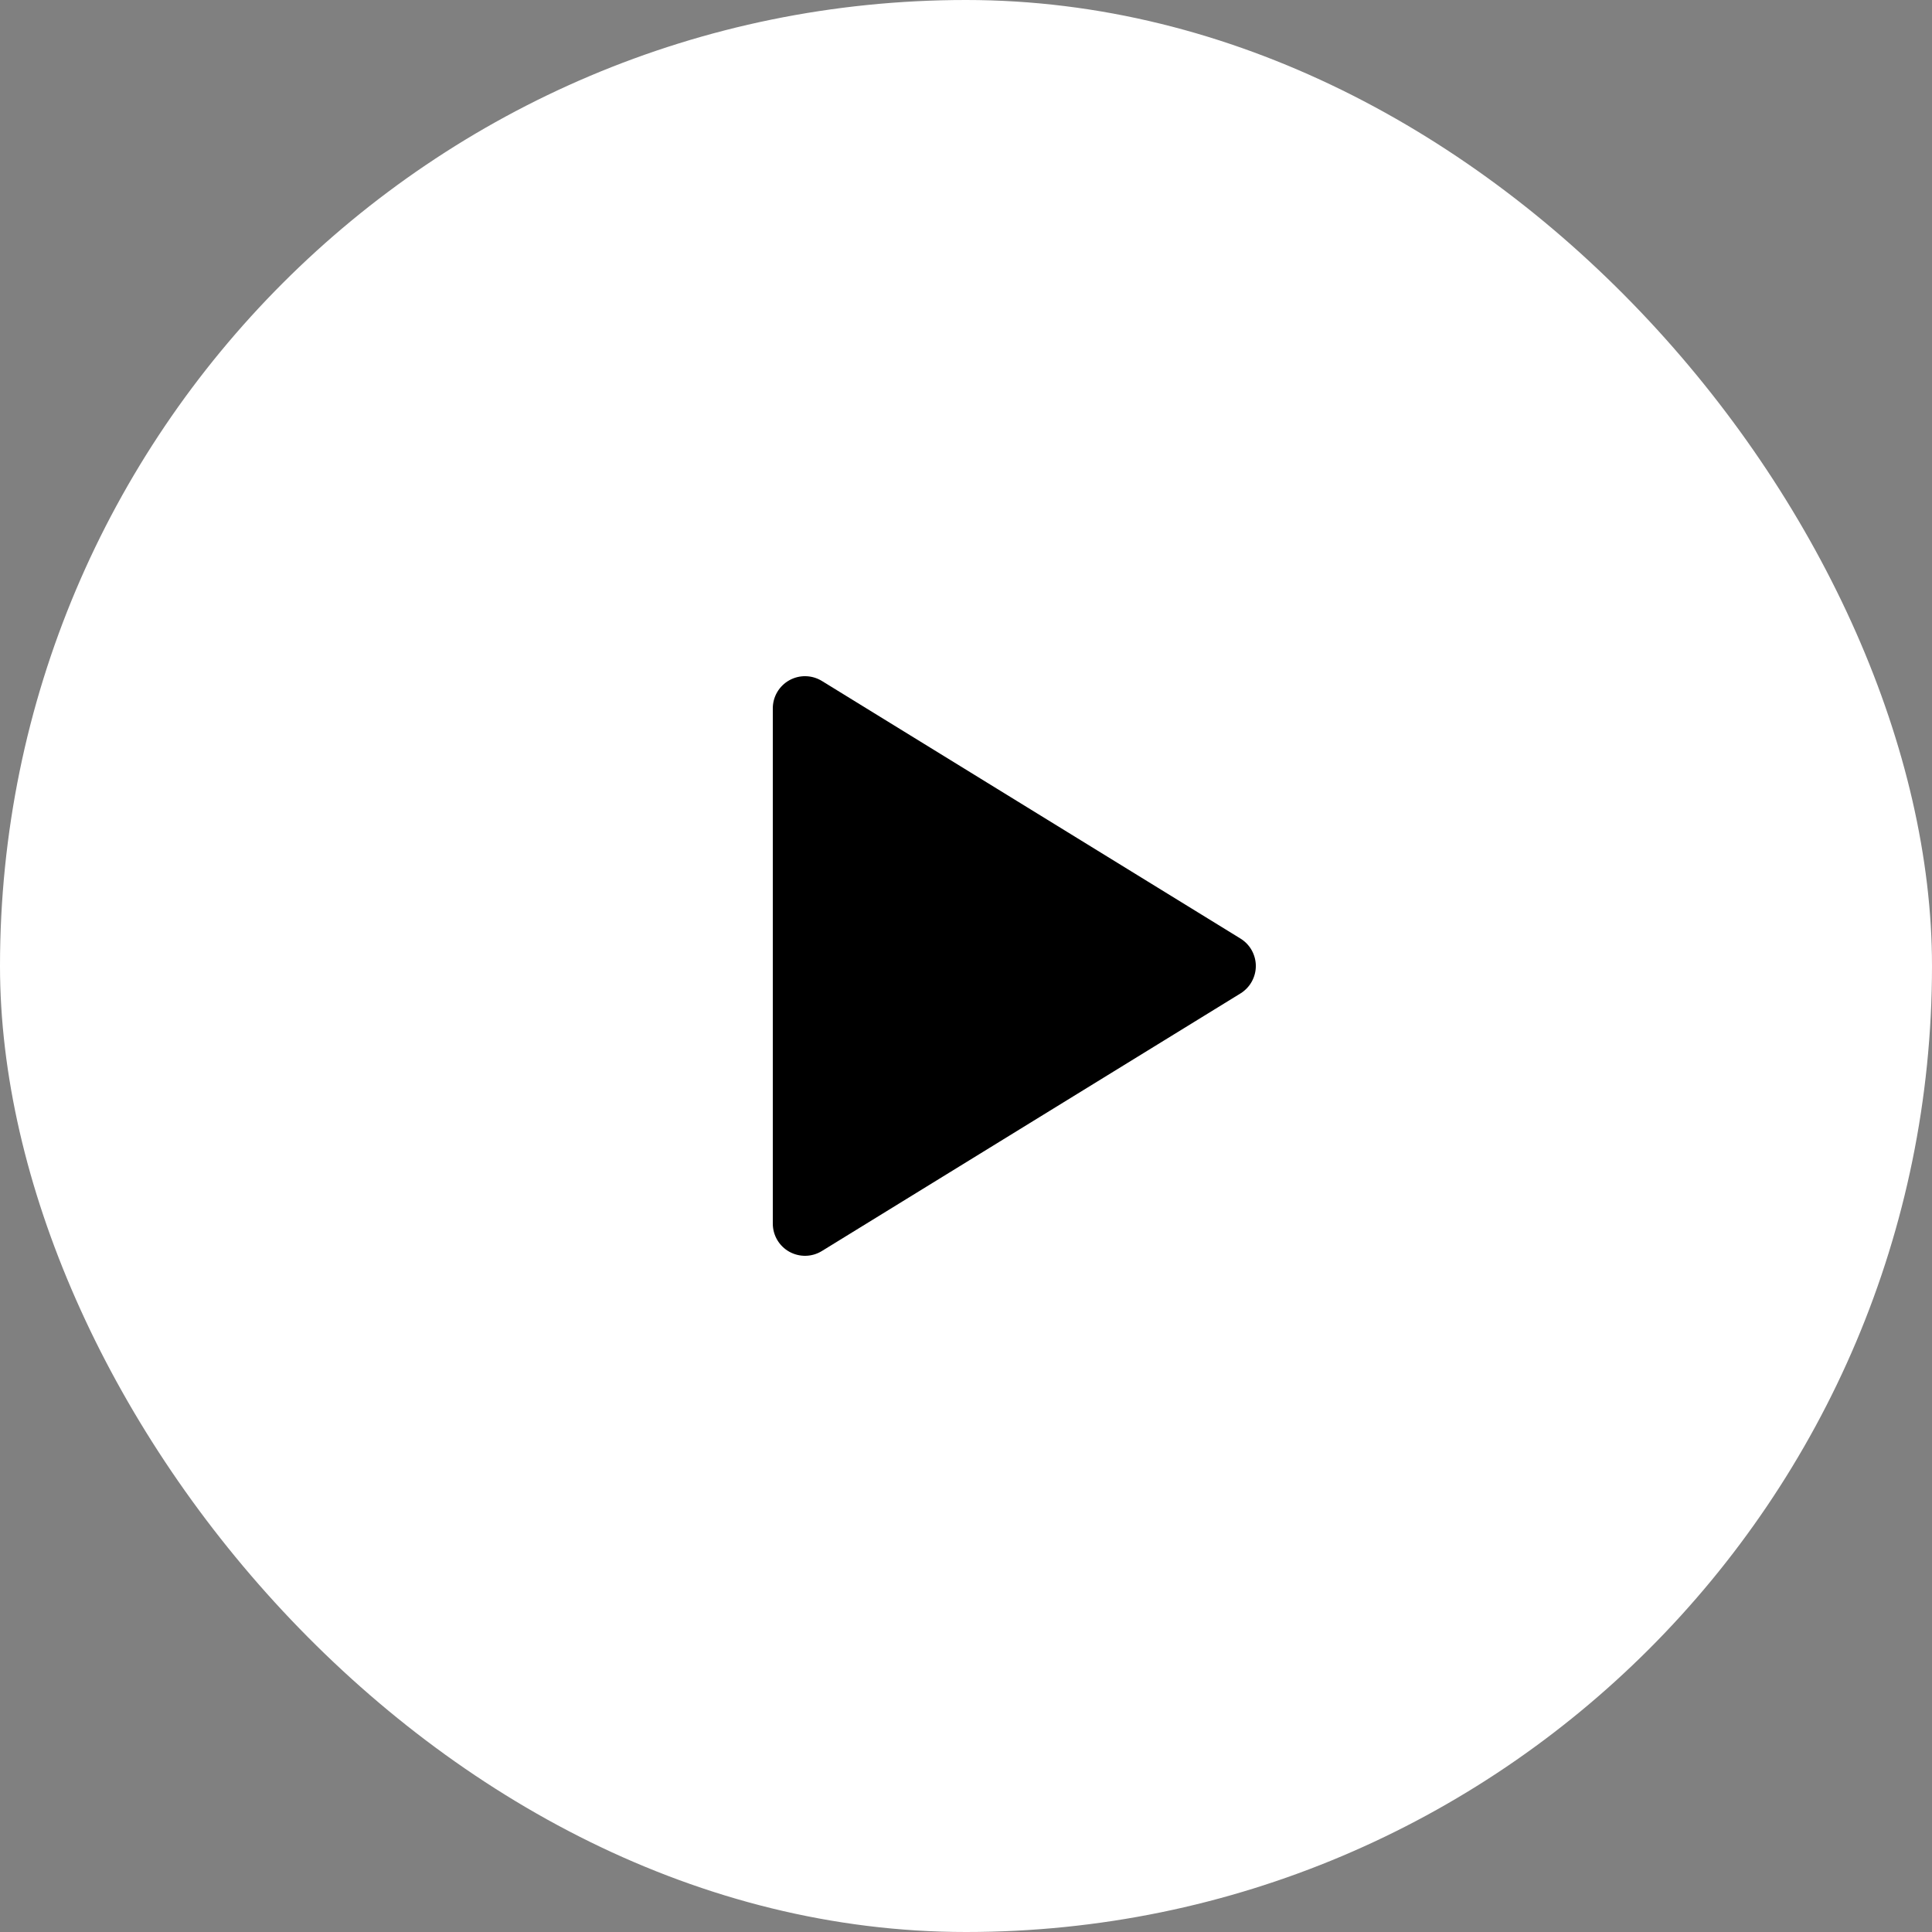 <svg width="70" height="70" viewBox="0 0 70 70" fill="none" xmlns="http://www.w3.org/2000/svg">
<rect x="0" y="0" width="70" height="70" fill="#808080" stroke="none"/>
<rect width="70" height="70" rx="35" fill="white"/>
<g clip-path="url(#clip0_375_1056)">
<path d="M28 25.666V44.333C28 44.541 28.055 44.745 28.16 44.924C28.265 45.103 28.416 45.251 28.597 45.352C28.779 45.453 28.983 45.504 29.191 45.5C29.399 45.496 29.601 45.436 29.778 45.327L44.945 35.994C45.114 35.889 45.255 35.743 45.352 35.569C45.449 35.395 45.501 35.199 45.501 35C45.501 34.8 45.449 34.604 45.352 34.43C45.255 34.256 45.114 34.11 44.945 34.006L29.778 24.672C29.601 24.564 29.399 24.504 29.191 24.5C28.983 24.495 28.779 24.547 28.597 24.648C28.416 24.749 28.265 24.897 28.16 25.076C28.055 25.255 28 25.459 28 25.666Z" fill="black"/>
</g>
<defs>
<clipPath id="clip0_375_1056">
<rect width="28" height="28" fill="white" transform="translate(21 21)"/>
</clipPath>
</defs>
</svg>

